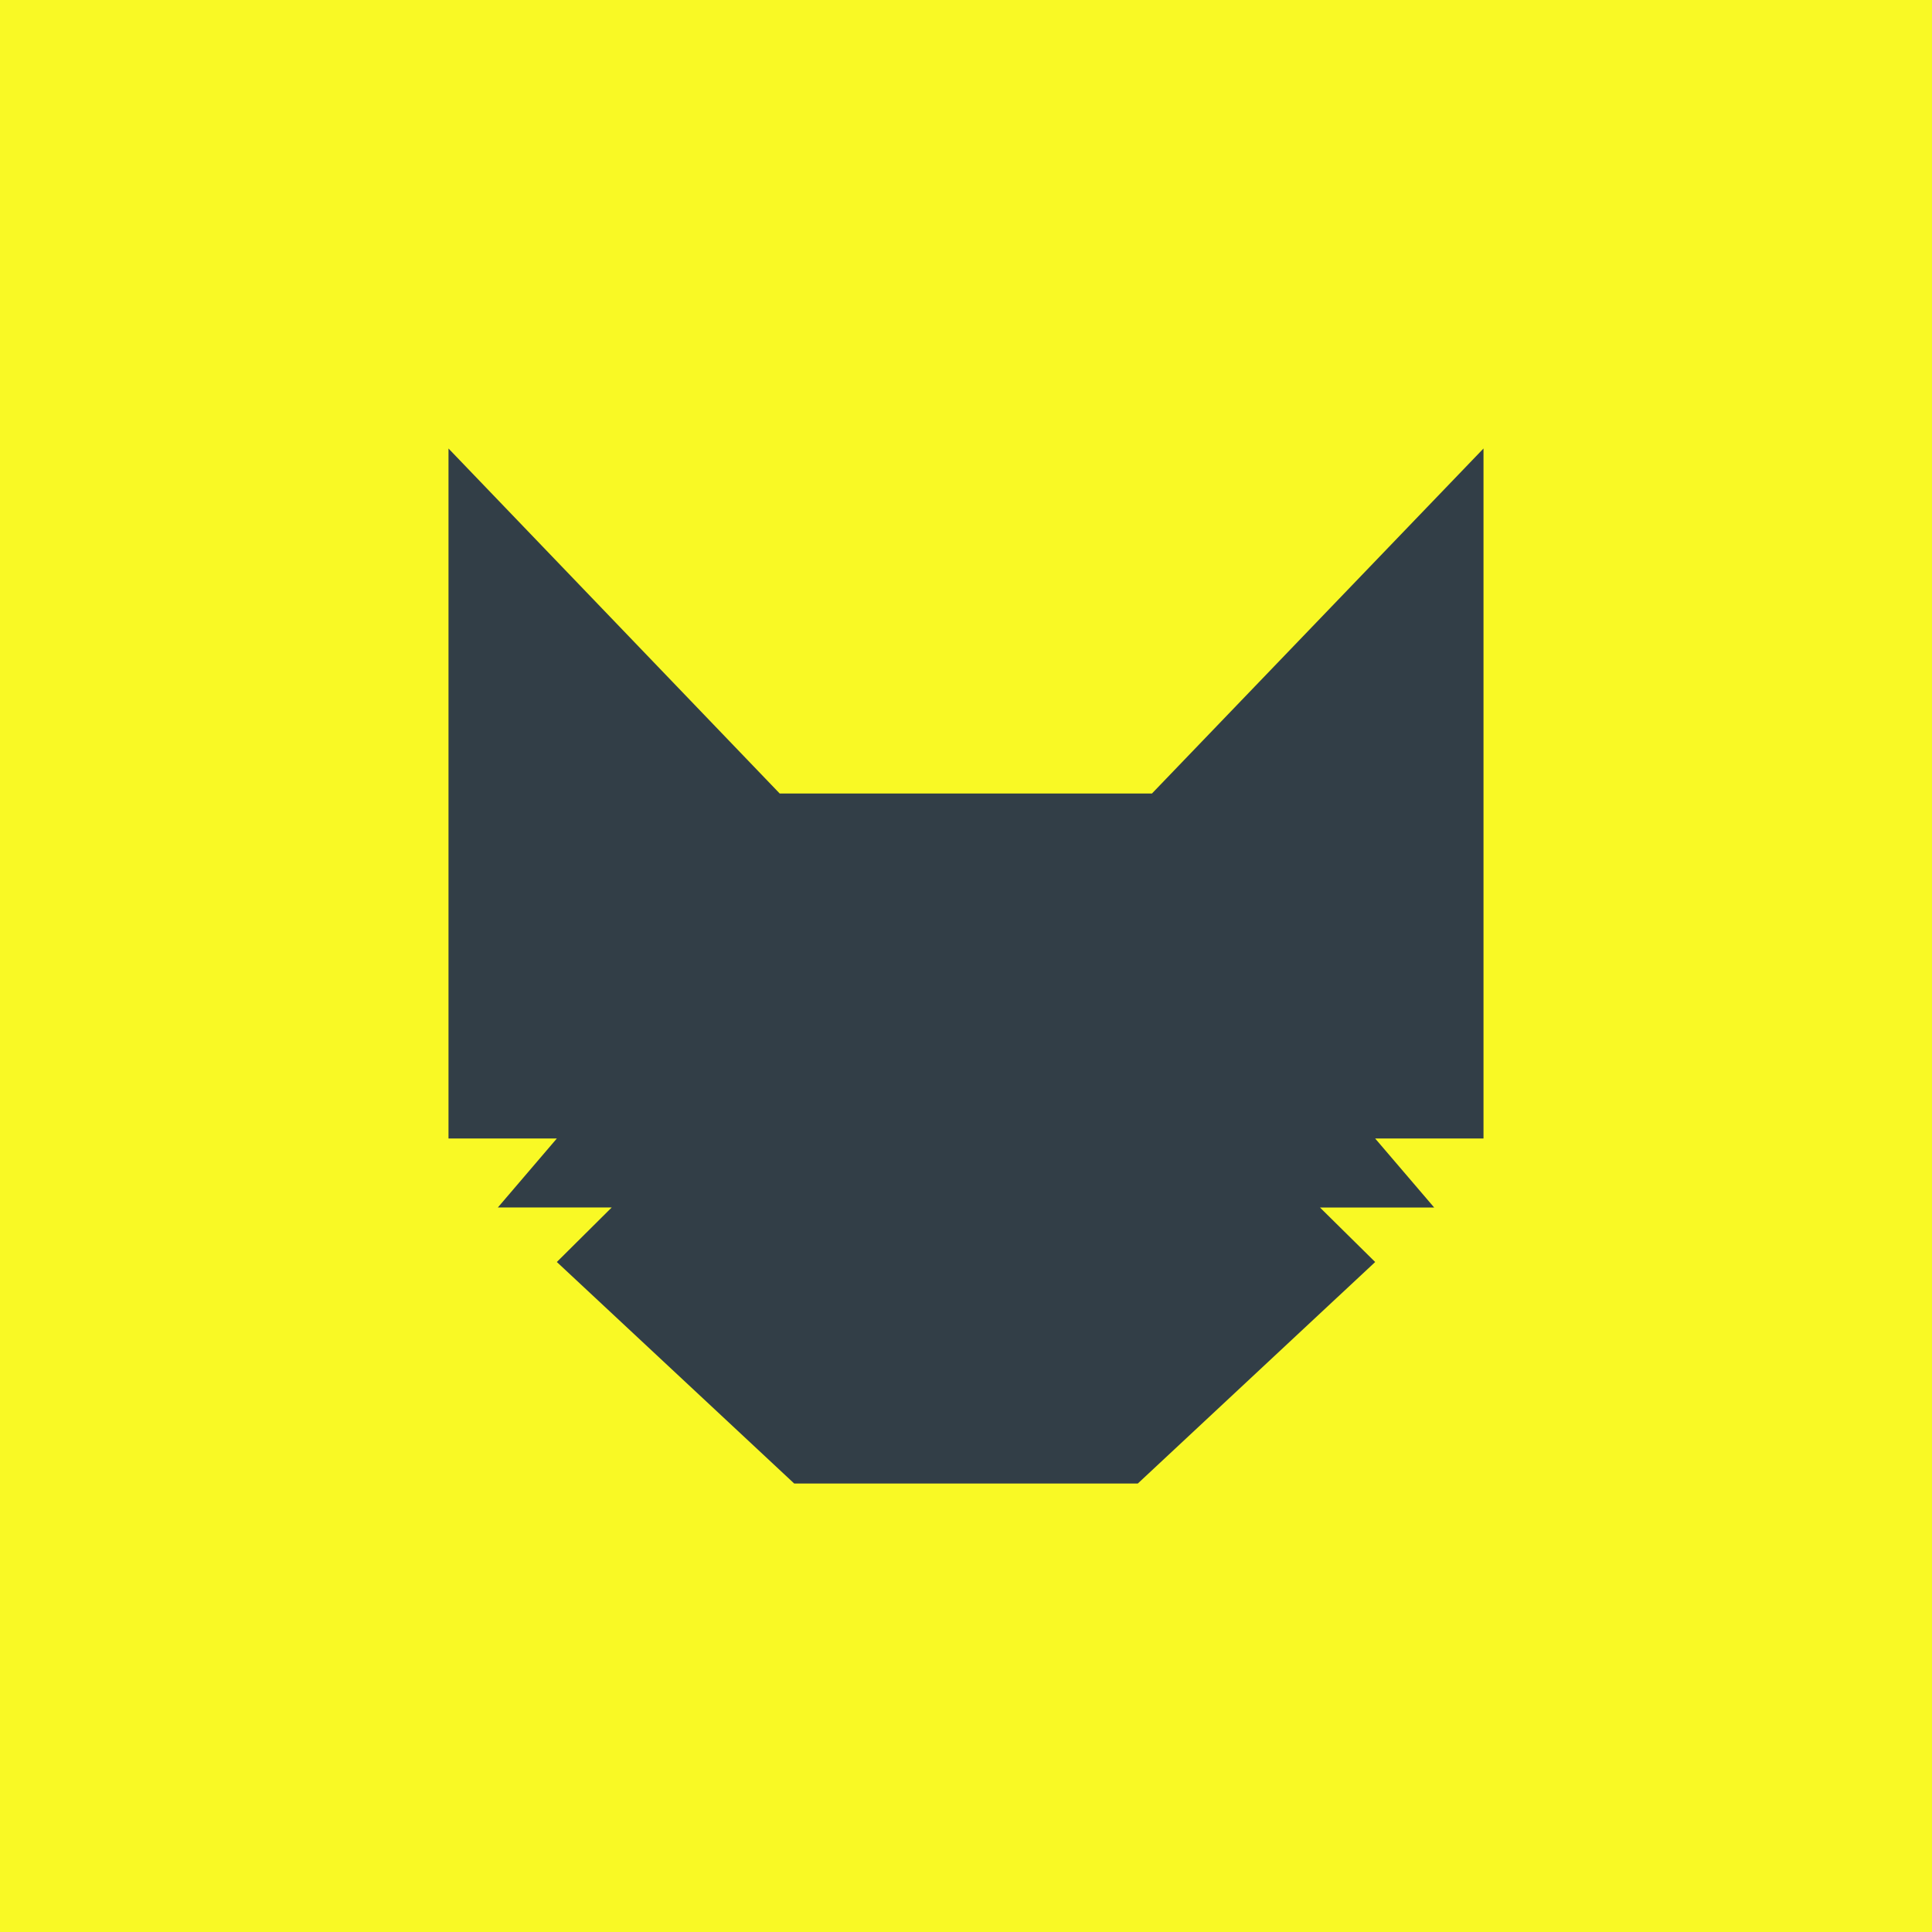 <!-- by TradingView --><svg width="56" height="56" viewBox="0 0 56 56" xmlns="http://www.w3.org/2000/svg"><path fill="#F9F925" d="M0 0h56v56H0z"/><path d="M13 13v20h3.14l-1.71 2h3.3l-1.59 1.58L23.02 43h9.96l6.88-6.42-1.6-1.58h3.31l-1.71-2H43V13l-9.61 10H22.6L13 13Z" fill="#323E47"/></svg>